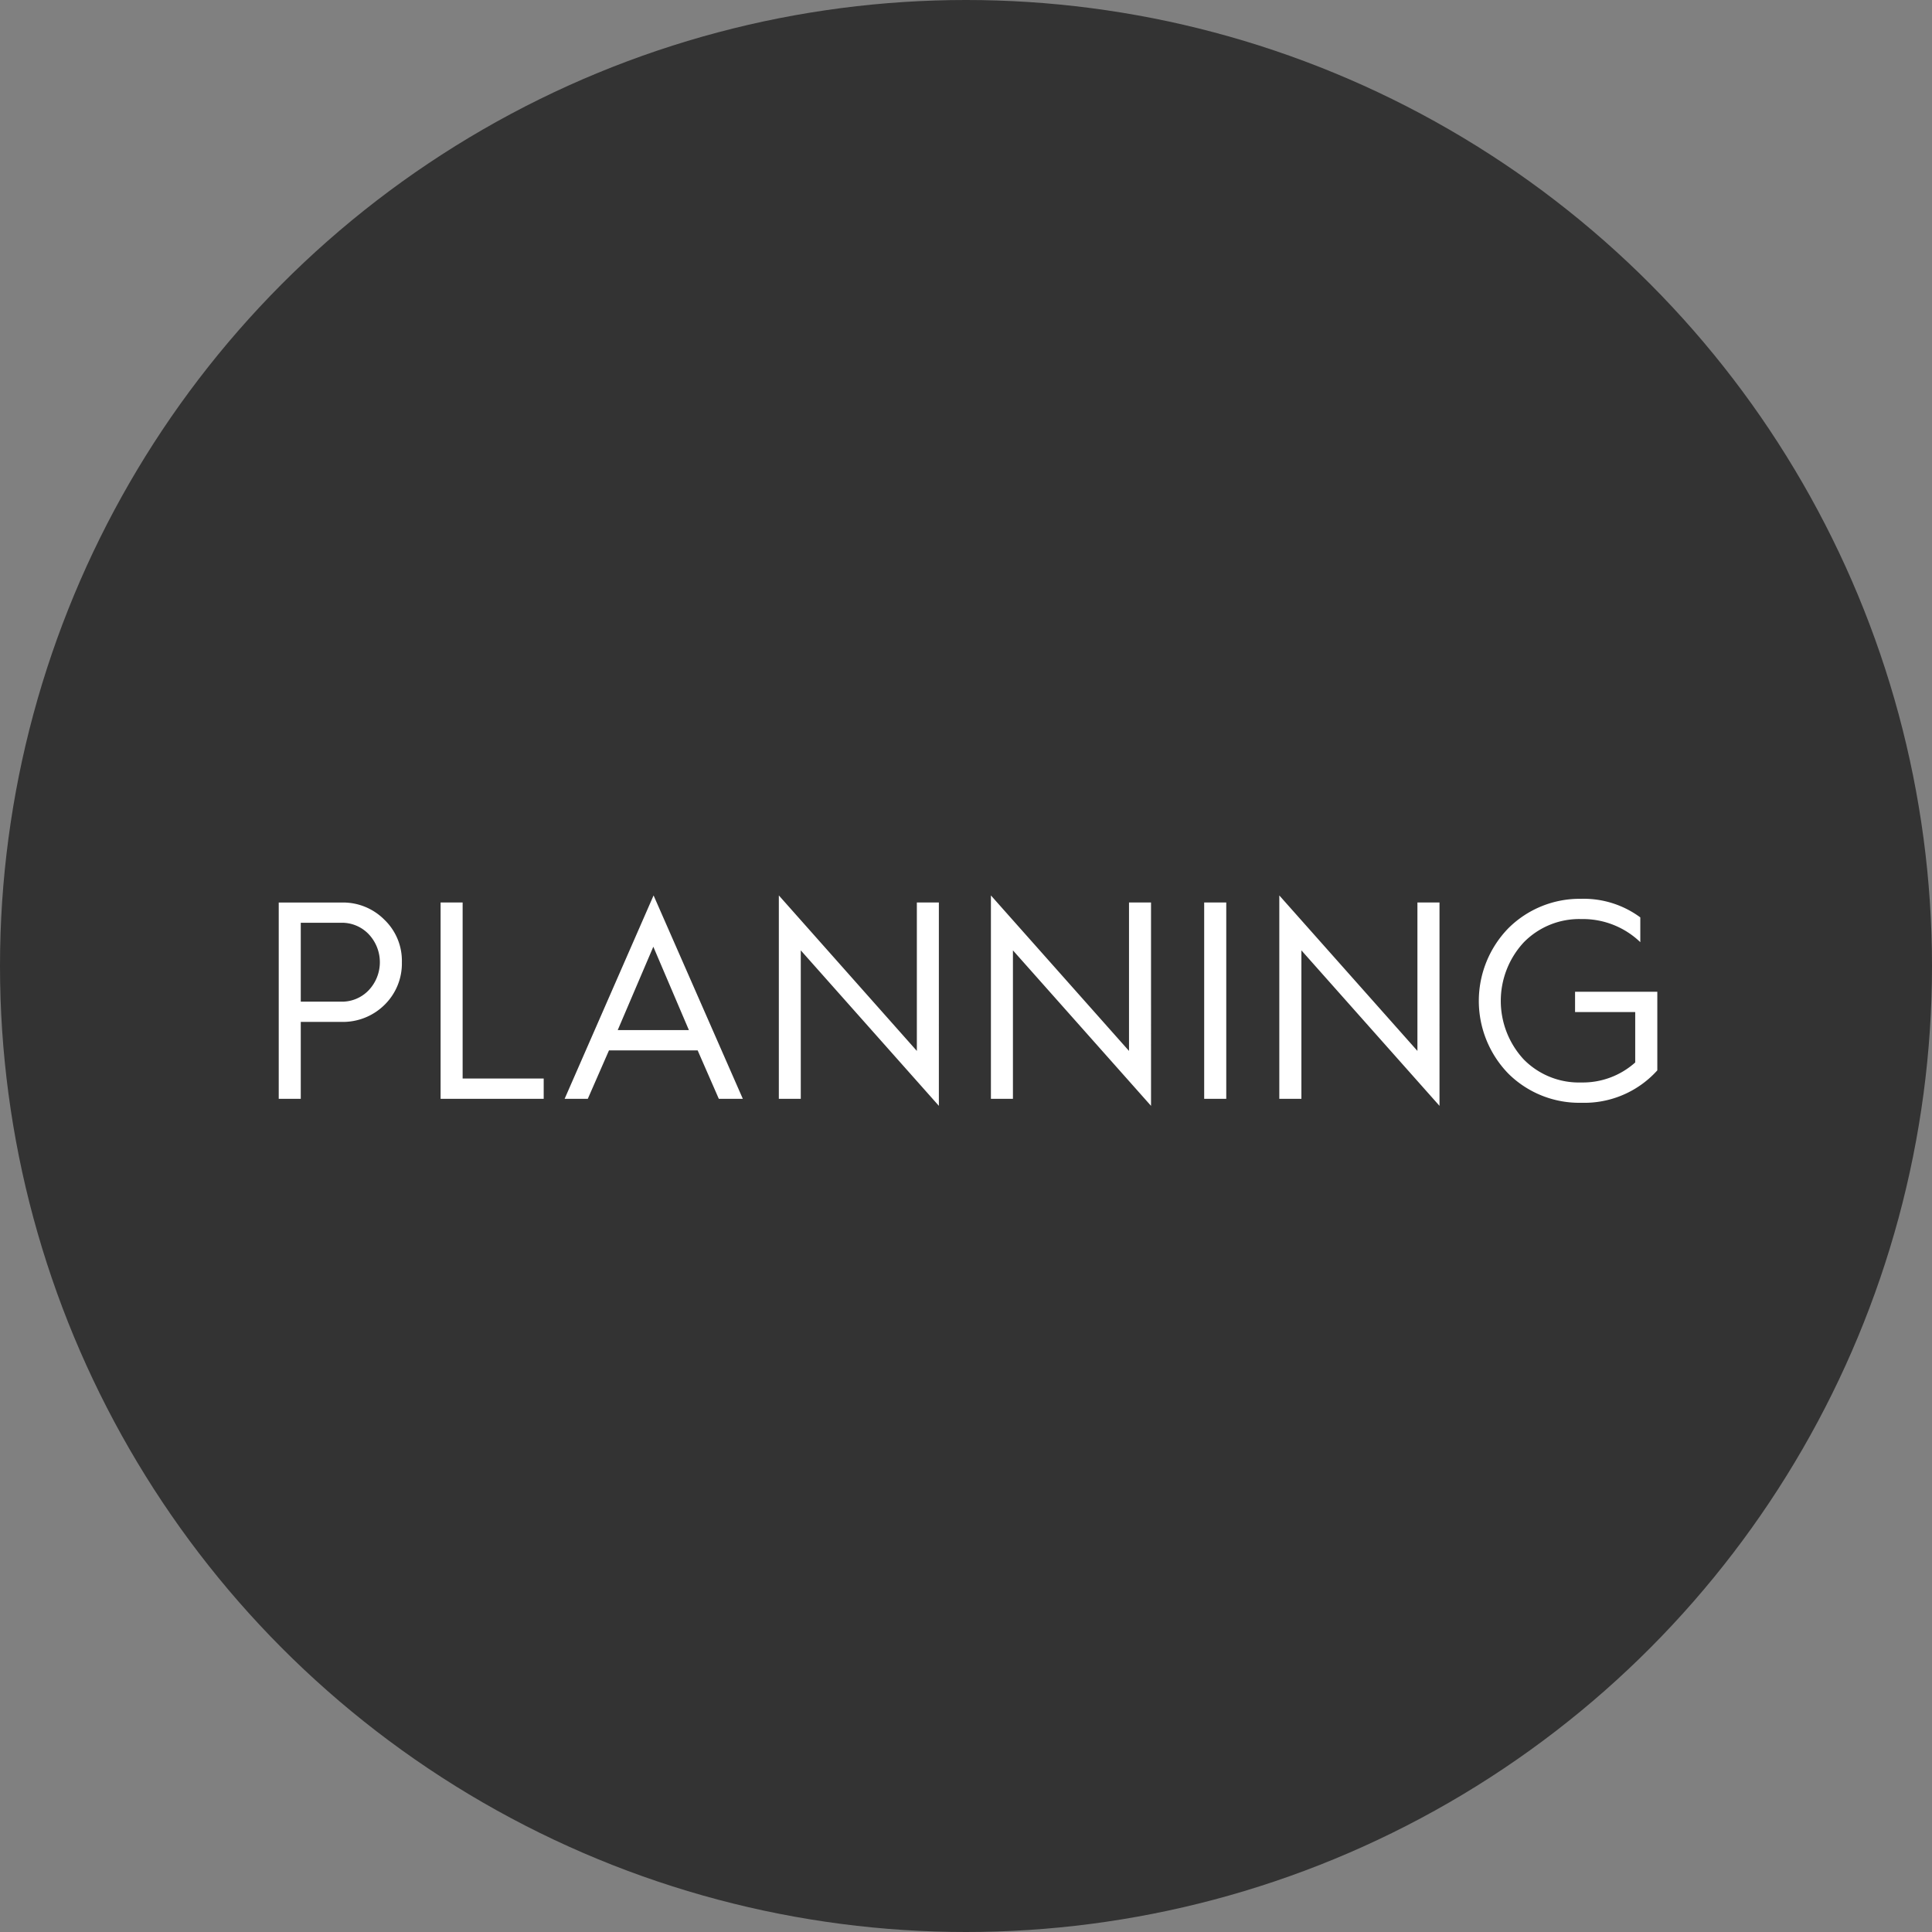 <svg xmlns="http://www.w3.org/2000/svg" width="96" height="96" viewBox="0 0 96 96">
  <rect x="0" y="0" width="96" height="96" fill="#808080" stroke="none"/>
  <defs>
    <style>
      .cls-1 {
        fill: #333;
      }

      .cls-2 {
        fill: #fff;
        fill-rule: evenodd;
      }
    </style>
  </defs>
  <circle id="楕円形_1048" data-name="楕円形 1048" class="cls-1" cx="48" cy="48" r="48"/>
  <path id="PLANNING" class="cls-2" d="M14.945,54.6V50.778H16.98a2.937,2.937,0,0,0,2.119-.84,2.877,2.877,0,0,0,.87-2.128A2.824,2.824,0,0,0,19.1,45.7a2.894,2.894,0,0,0-2.119-.854H13.85V54.6h1.095Zm0-8.748h1.993a1.833,1.833,0,0,1,1.375.56,2.025,2.025,0,0,1,0,2.8,1.833,1.833,0,0,1-1.375.56H14.945V45.851ZM27.016,54.6V53.591H22.988V44.843H21.893V54.6h5.122Zm2.191,0,1.053-2.407h4.406L35.718,54.6h1.193L32.476,44.493,28.056,54.6h1.151Zm3.256-7.558,1.768,4.143H30.694ZM39.79,54.6V47.223l6.862,7.726V44.843H45.558V52.22L38.7,44.493V54.6H39.79Zm10.542,0V47.223l6.862,7.726V44.843H56.1V52.22l-6.862-7.726V54.6h1.095Zm10.6,0V44.843H59.835V54.6h1.095Zm3.734,0V47.223l6.862,7.726V44.843H70.431V52.22l-6.863-7.726V54.6h1.095Zm13.91-9.938a5.017,5.017,0,0,0-3.621,1.456,5.179,5.179,0,0,0,0,7.236,5,5,0,0,0,3.621,1.442,4.88,4.88,0,0,0,3.775-1.61V49.28H78.264v1.008h2.989v2.505a3.9,3.9,0,0,1-2.68.994,3.844,3.844,0,0,1-2.863-1.148,4.279,4.279,0,0,1,0-5.809,3.856,3.856,0,0,1,2.863-1.162,4.119,4.119,0,0,1,2.933,1.148V45.585A4.73,4.73,0,0,0,78.573,44.661Z"/>
</svg>
